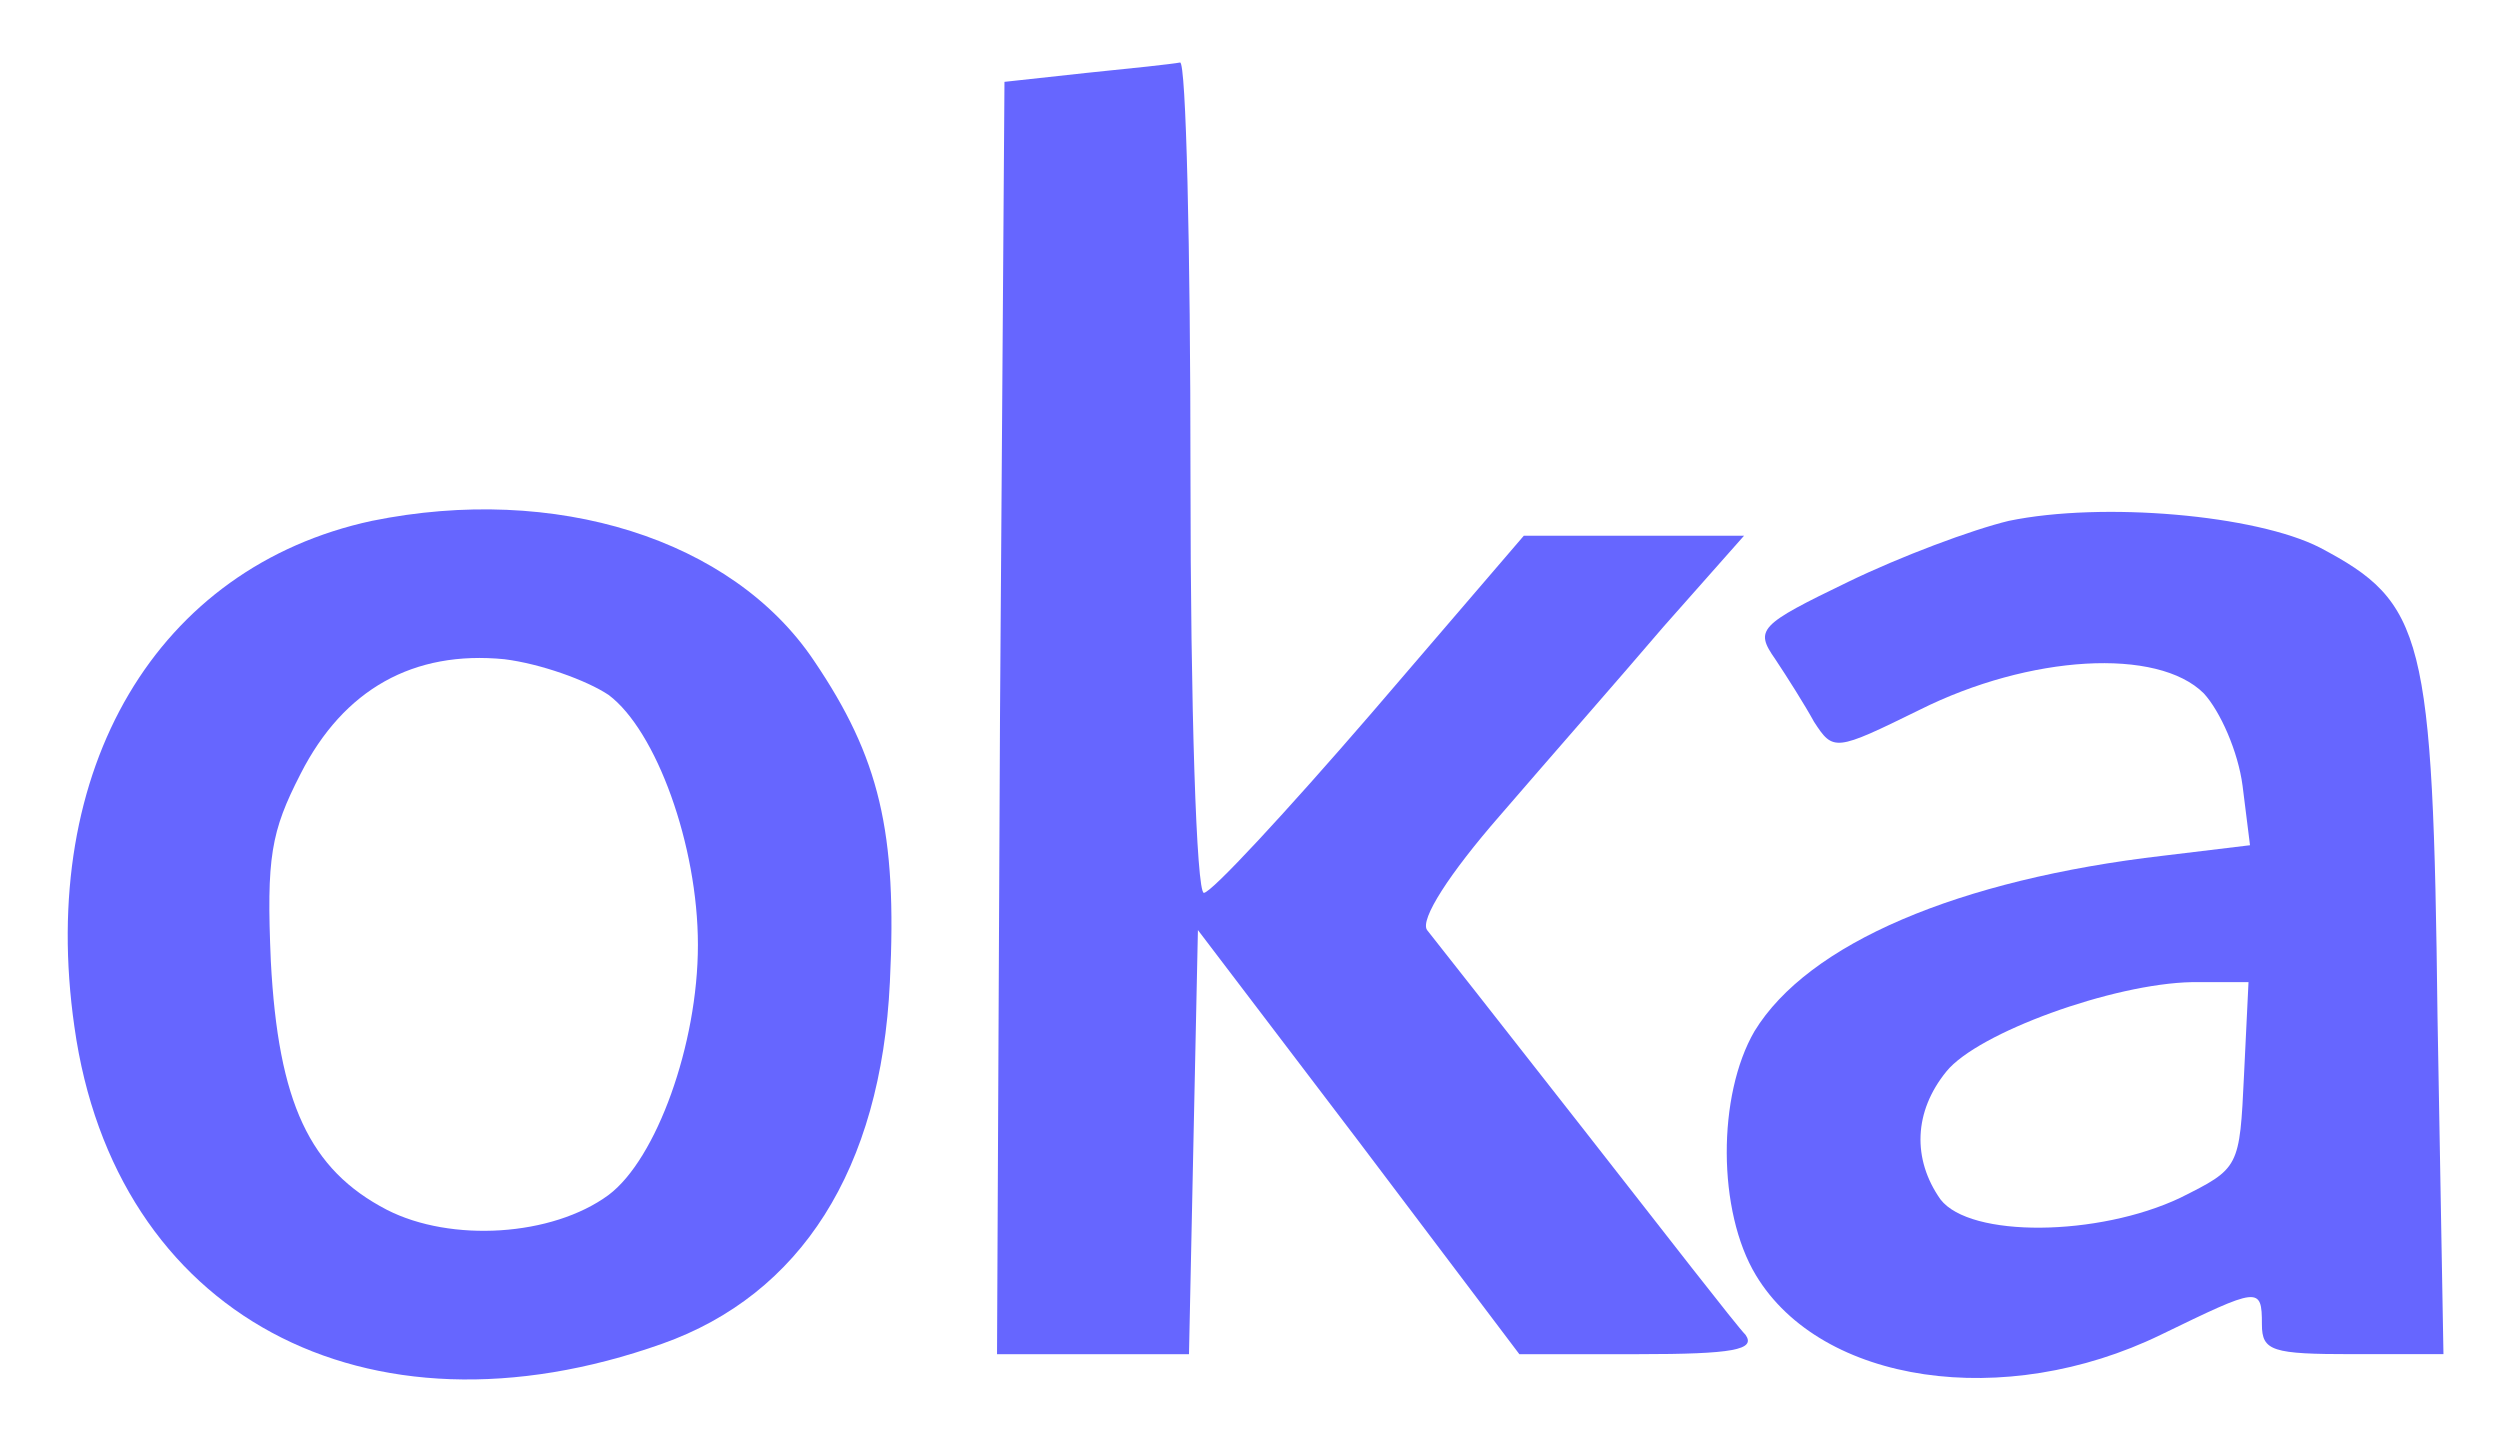 <?xml version="1.0" standalone="no"?>
<!DOCTYPE svg PUBLIC "-//W3C//DTD SVG 20010904//EN"
 "http://www.w3.org/TR/2001/REC-SVG-20010904/DTD/svg10.dtd">
<svg version="1.0" xmlns="http://www.w3.org/2000/svg"
 width="84" height="48.5" viewBox="0 0 168 97"
 preserveAspectRatio="xMidYMid meet">

<g transform="translate(0,97) scale(0.1,-0.1)"
fill="#6666ff" stroke="none">
<path d="M730 921 l-55 -6 -3 -427 -2 -428 65 0 64 0 3 143 3 142 108 -142
108 -143 80 0 c64 0 79 3 72 13 -6 6 -54 68 -108 137 -54 69 -102 130 -106
135 -5 7 15 38 49 77 31 36 81 93 110 127 l54 61 -74 0 -74 0 -103 -120 c-57
-66 -107 -120 -112 -120 -5 0 -9 125 -9 280 0 154 -3 279 -7 278 -5 -1 -33 -4
-63 -7z"/>
<path d="M250 620 c-144 -31 -225 -166 -200 -340 27 -193 195 -284 395 -213
93 33 147 117 153 243 5 101 -7 151 -51 216 -55 82 -174 119 -297 94z m159
-117 c32 -24 60 -101 60 -168 0 -67 -28 -144 -60 -168 -38 -28 -106 -32 -149
-10 -52 27 -73 72 -78 167 -3 70 0 87 20 126 29 57 76 83 137 77 24 -3 55 -14
70 -24z"/>
<path d="M1350 620 c-25 -6 -73 -24 -108 -41 -60 -29 -63 -32 -49 -52 8 -12
20 -31 26 -42 13 -20 14 -20 71 8 74 37 160 42 191 11 11 -12 23 -39 26 -62
l5 -40 -58 -7 c-138 -16 -239 -59 -275 -118 -25 -43 -25 -121 1 -164 44 -73
167 -91 272 -40 66 32 68 33 68 7 0 -18 7 -20 61 -20 l61 0 -4 227 c-3 257 -9
278 -79 315 -43 22 -146 31 -209 18z m158 -372 c-3 -63 -3 -63 -43 -83 -55
-26 -141 -27 -161 -1 -19 27 -18 59 4 86 21 26 112 59 165 60 l38 0 -3 -62z"/>
</g>
</svg>
